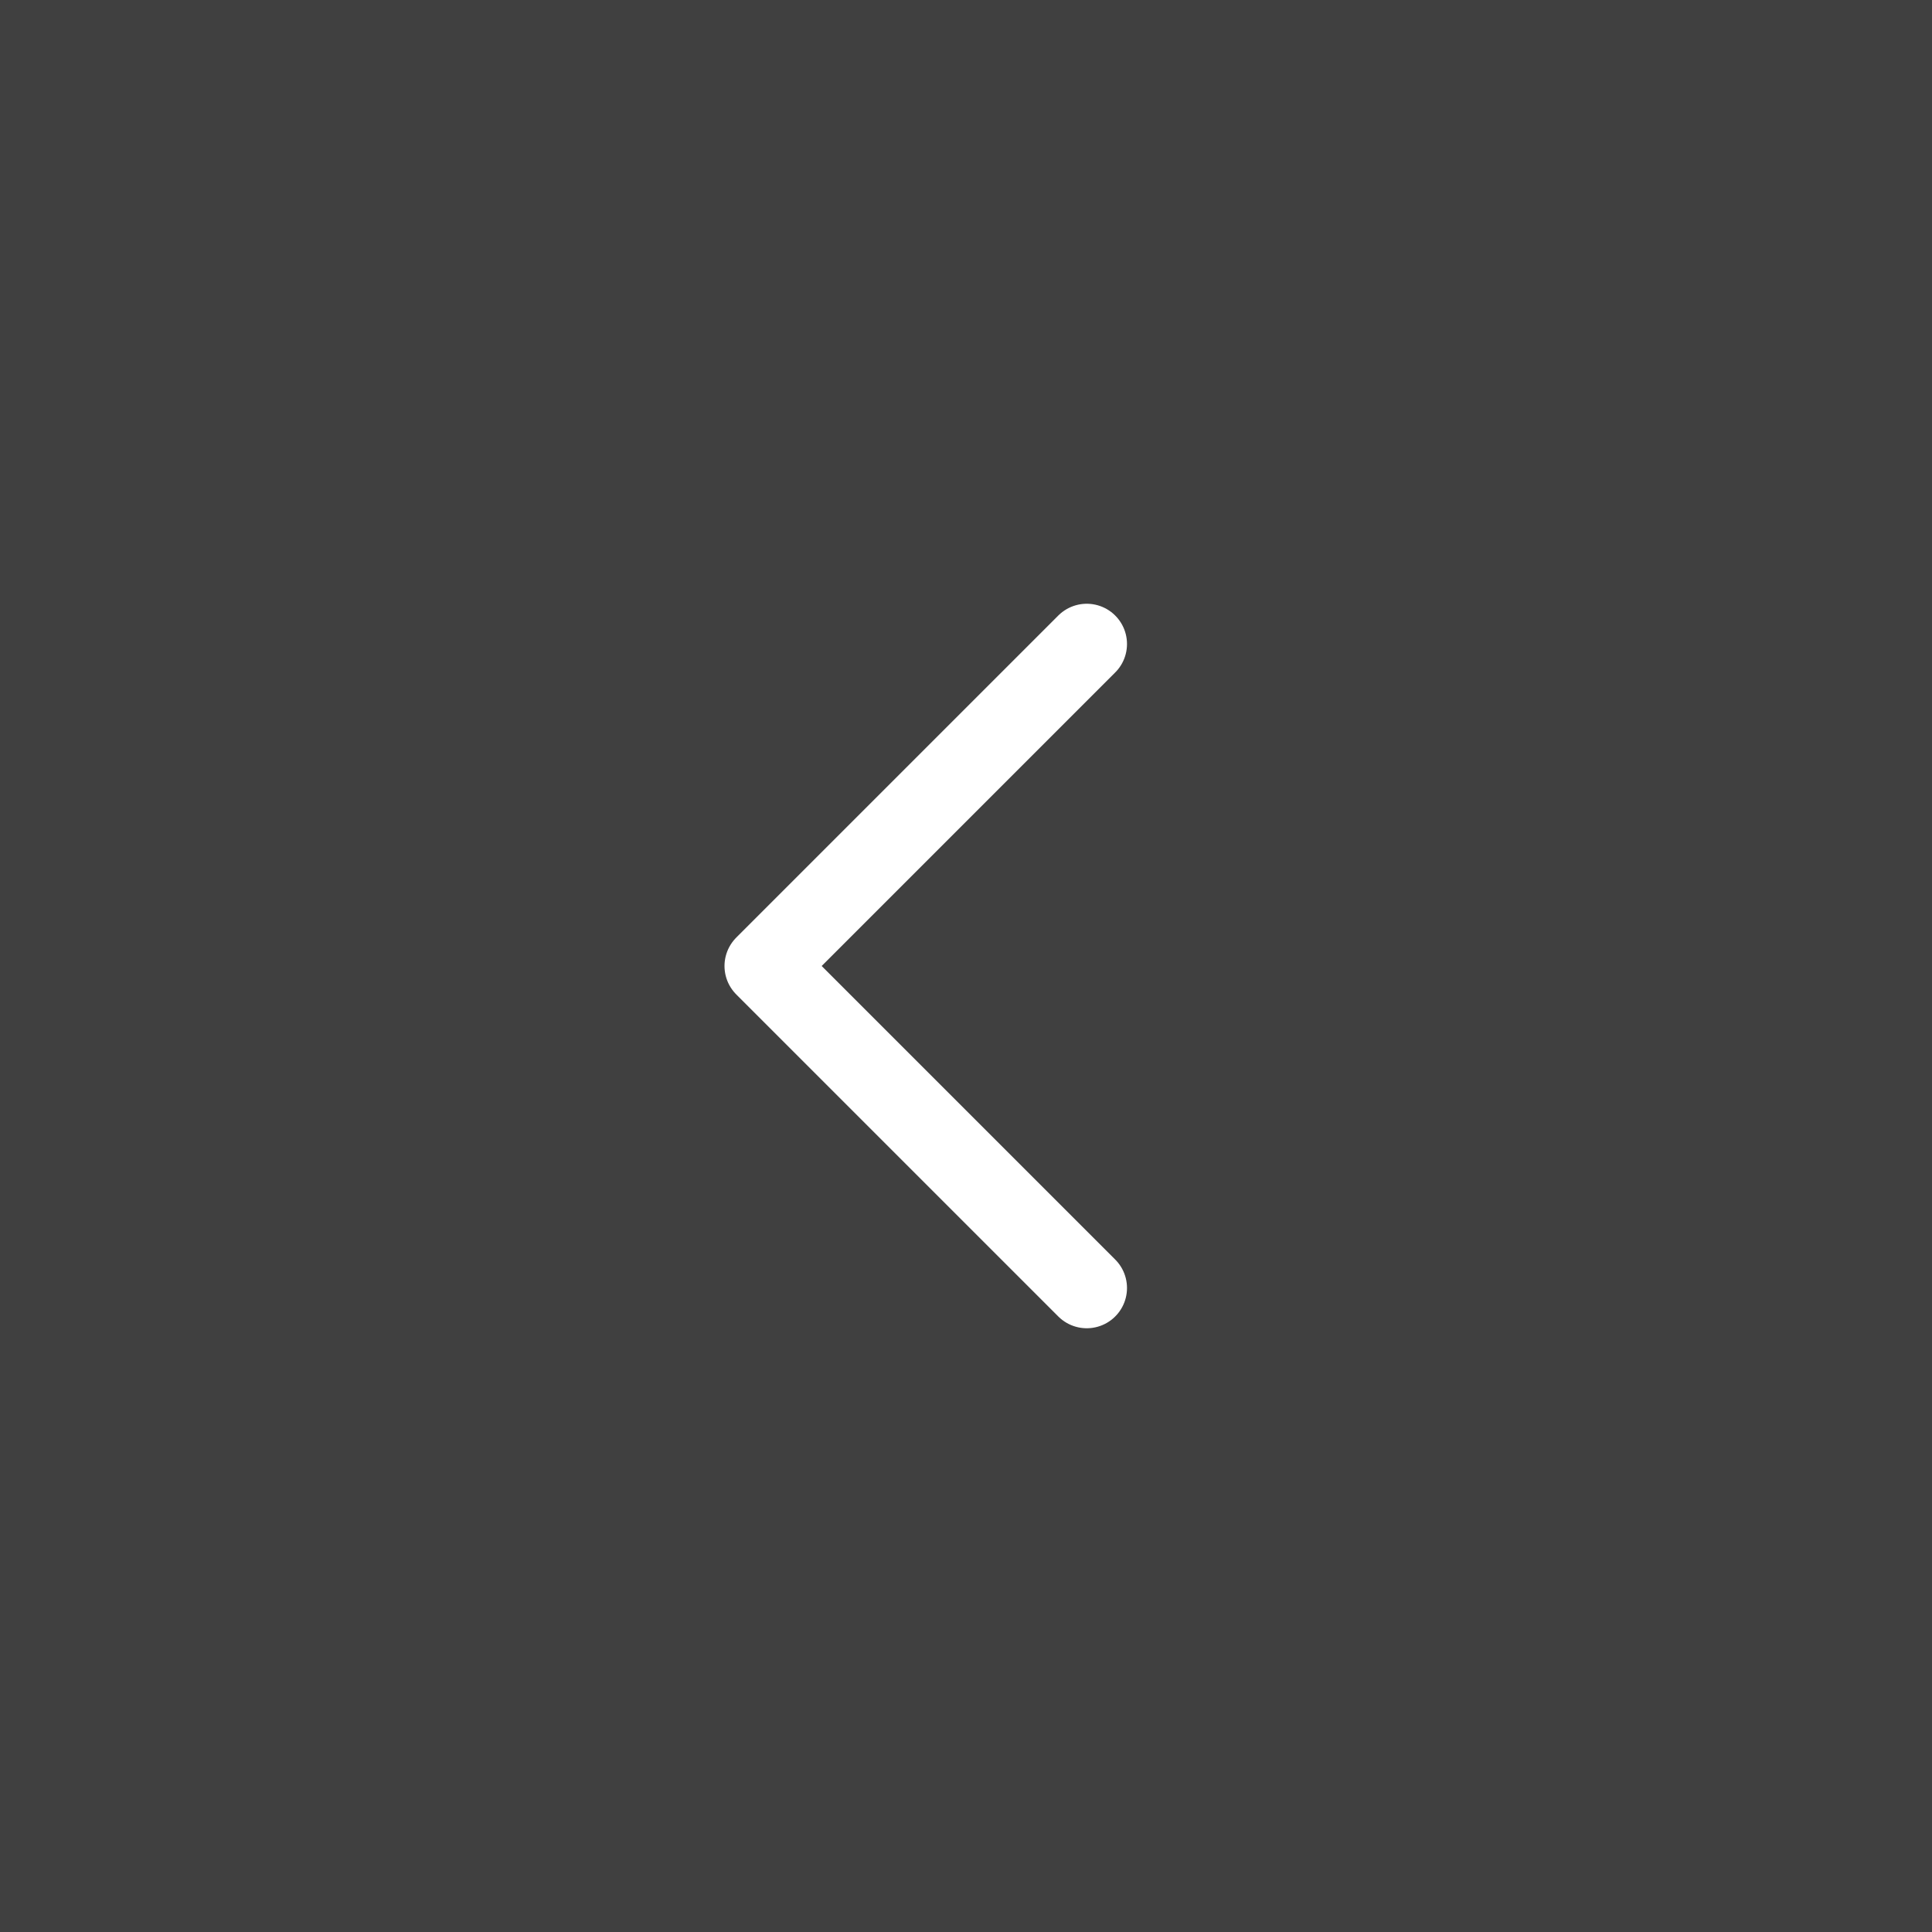 <svg width="48" height="48" viewBox="0 0 48 48" fill="none" xmlns="http://www.w3.org/2000/svg">
<rect x="0" y="0" width="48" height="48" fill="#808080" stroke="none"/>
<g style="mix-blend-mode:multiply" opacity="0.5">
<rect x="48" width="48" height="48" transform="rotate(90 48 0)" fill="black"/>
</g>
<path d="M27 16L19 24L27 32" stroke="white" stroke-width="2" stroke-linecap="round" stroke-linejoin="round"/>
</svg>
